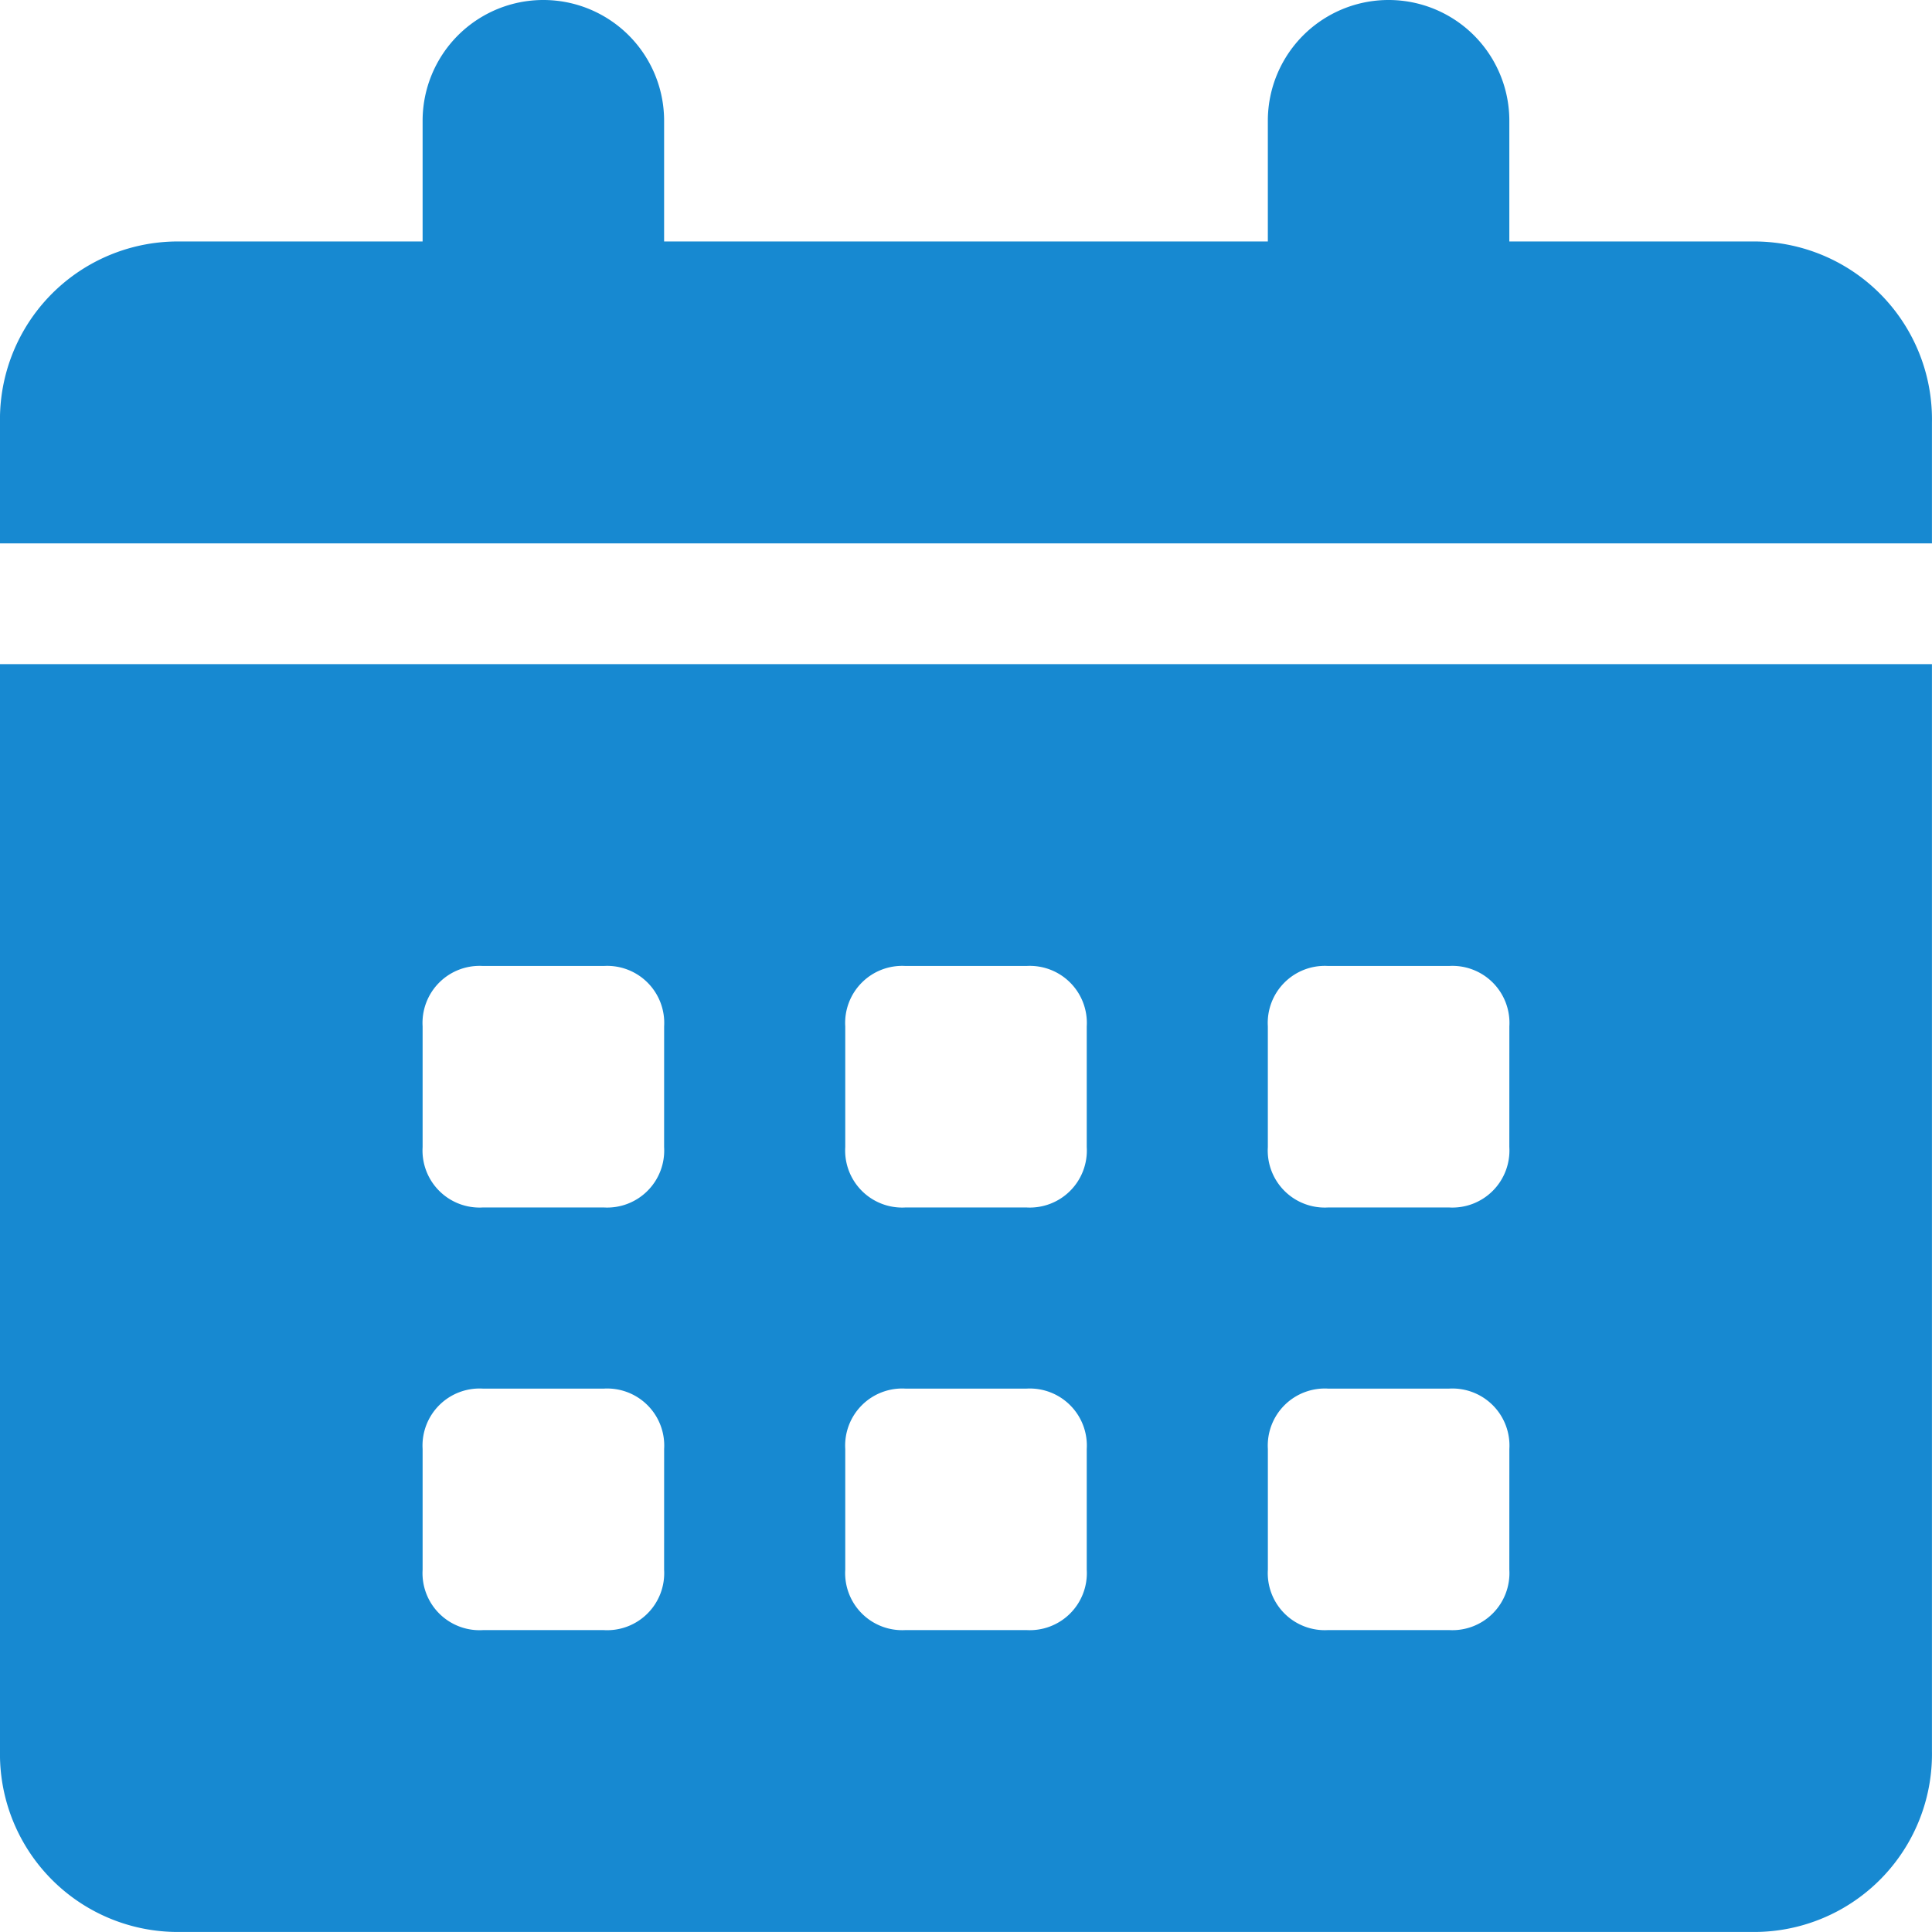 <svg xmlns="http://www.w3.org/2000/svg" width="69.602" height="69.602" viewBox="0 0 69.602 69.602"><defs><style>.a{fill:#1789d1;fill-rule:evenodd;}</style></defs><path class="a" d="M63.076,69.6H6.525A6.409,6.409,0,0,1,0,63.076V23.926H69.6V63.076A6.409,6.409,0,0,1,63.076,69.6ZM23.926,36.976A2.055,2.055,0,0,0,21.75,34.8H17.4a2.055,2.055,0,0,0-2.175,2.175v4.35A2.055,2.055,0,0,0,17.4,43.5h4.35a2.055,2.055,0,0,0,2.175-2.175Zm0,15.225a2.055,2.055,0,0,0-2.175-2.175H17.4A2.055,2.055,0,0,0,15.225,52.2v4.35A2.055,2.055,0,0,0,17.4,58.726h4.35a2.055,2.055,0,0,0,2.175-2.175ZM39.151,36.976A2.055,2.055,0,0,0,36.976,34.8h-4.35a2.055,2.055,0,0,0-2.175,2.175v4.35A2.055,2.055,0,0,0,32.626,43.5h4.35a2.055,2.055,0,0,0,2.175-2.175Zm0,15.225a2.055,2.055,0,0,0-2.175-2.175h-4.35A2.055,2.055,0,0,0,30.451,52.2v4.35a2.055,2.055,0,0,0,2.175,2.175h4.35a2.055,2.055,0,0,0,2.175-2.175ZM54.376,36.976A2.055,2.055,0,0,0,52.2,34.8h-4.35a2.055,2.055,0,0,0-2.175,2.175v4.35A2.055,2.055,0,0,0,47.851,43.5H52.2a2.055,2.055,0,0,0,2.175-2.175Zm0,15.225A2.055,2.055,0,0,0,52.2,50.026h-4.35A2.055,2.055,0,0,0,45.676,52.2v4.35a2.055,2.055,0,0,0,2.175,2.175H52.2a2.055,2.055,0,0,0,2.175-2.175ZM0,15.225A6.409,6.409,0,0,1,6.525,8.7h8.7V4.35a4.35,4.35,0,1,1,8.7,0V8.7h21.75V4.35a4.35,4.35,0,0,1,8.7,0V8.7h8.7A6.409,6.409,0,0,1,69.6,15.225v4.35H0Z"/></svg>